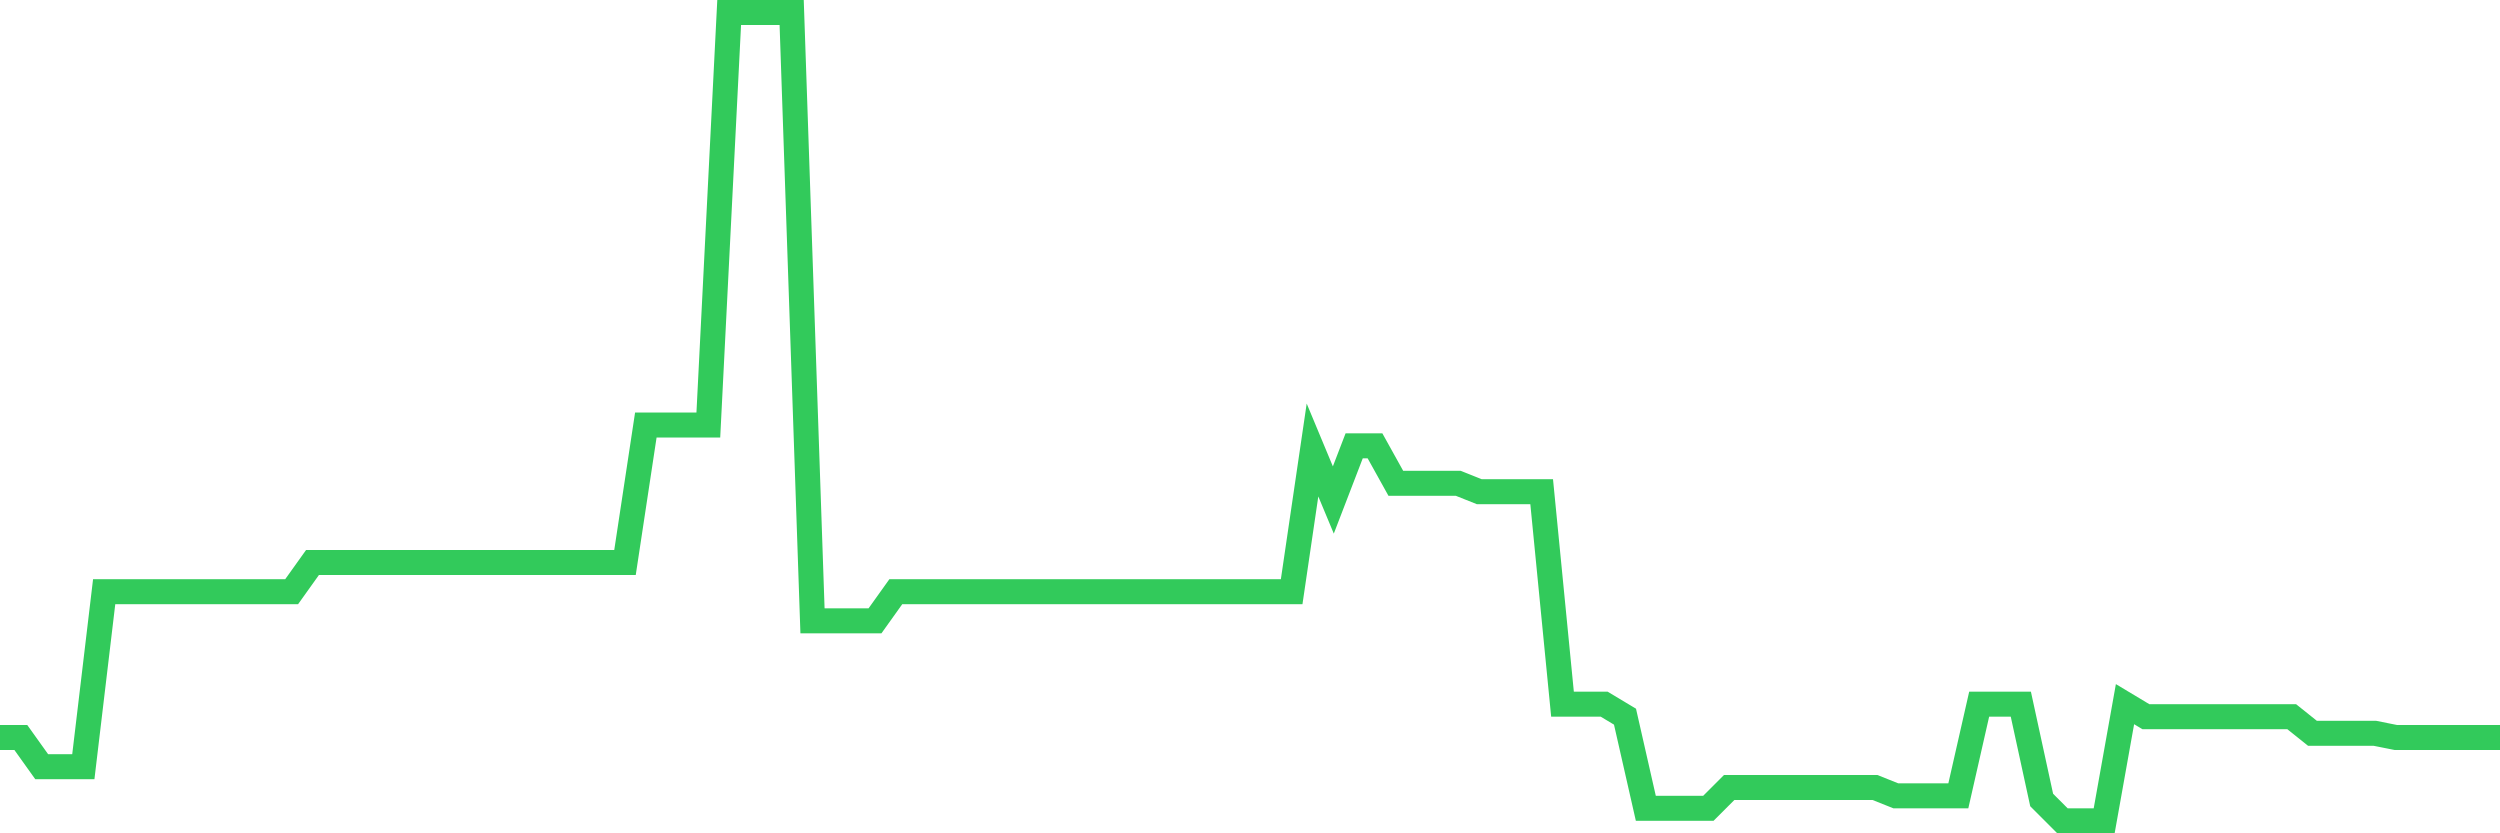 <svg
  xmlns="http://www.w3.org/2000/svg"
  xmlns:xlink="http://www.w3.org/1999/xlink"
  width="120"
  height="40"
  viewBox="0 0 120 40"
  preserveAspectRatio="none"
>
  <polyline
    points="0,35.4 1,35.4 2,36.8 3,36.8 4,36.8 5,28.4 6,28.4 7,28.4 8,28.4 9,28.4 10,28.4 11,28.4 12,28.4 13,28.4 14,28.4 15,27 16,27 17,27 18,27 19,27 20,27 21,27 22,27 23,27 24,27 25,27 26,27 27,27 28,27 29,27 30,27 31,20.4 32,20.4 33,20.4 34,20.4 35,0.6 36,0.6 37,0.6 38,0.6 39,29.8 40,29.8 41,29.8 42,29.8 43,28.4 44,28.4 45,28.4 46,28.4 47,28.4 48,28.4 49,28.4 50,28.4 51,28.4 52,28.4 53,28.4 54,28.4 55,28.4 56,28.4 57,28.4 58,28.4 59,28.4 60,28.4 61,28.4 62,28.4 63,21.6 64,24 65,21.4 66,21.4 67,23.2 68,23.2 69,23.2 70,23.2 71,23.6 72,23.6 73,23.6 74,23.6 75,33.8 76,33.8 77,33.8 78,34.4 79,38.8 80,38.8 81,38.8 82,38.8 83,37.8 84,37.8 85,37.8 86,37.8 87,37.8 88,37.8 89,37.8 90,37.8 91,38.2 92,38.2 93,38.2 94,38.2 95,33.8 96,33.8 97,33.8 98,38.4 99,39.4 100,39.4 101,39.4 102,33.8 103,34.4 104,34.4 105,34.4 106,34.4 107,34.4 108,34.4 109,34.4 110,34.4 111,35.2 112,35.2 113,35.2 114,35.2 115,35.4 116,35.4 117,35.4 118,35.4 119,35.4 120,35.4"
    fill="none"
    stroke="#32ca5b"
    stroke-width="1.2"
  >
  </polyline>
</svg>